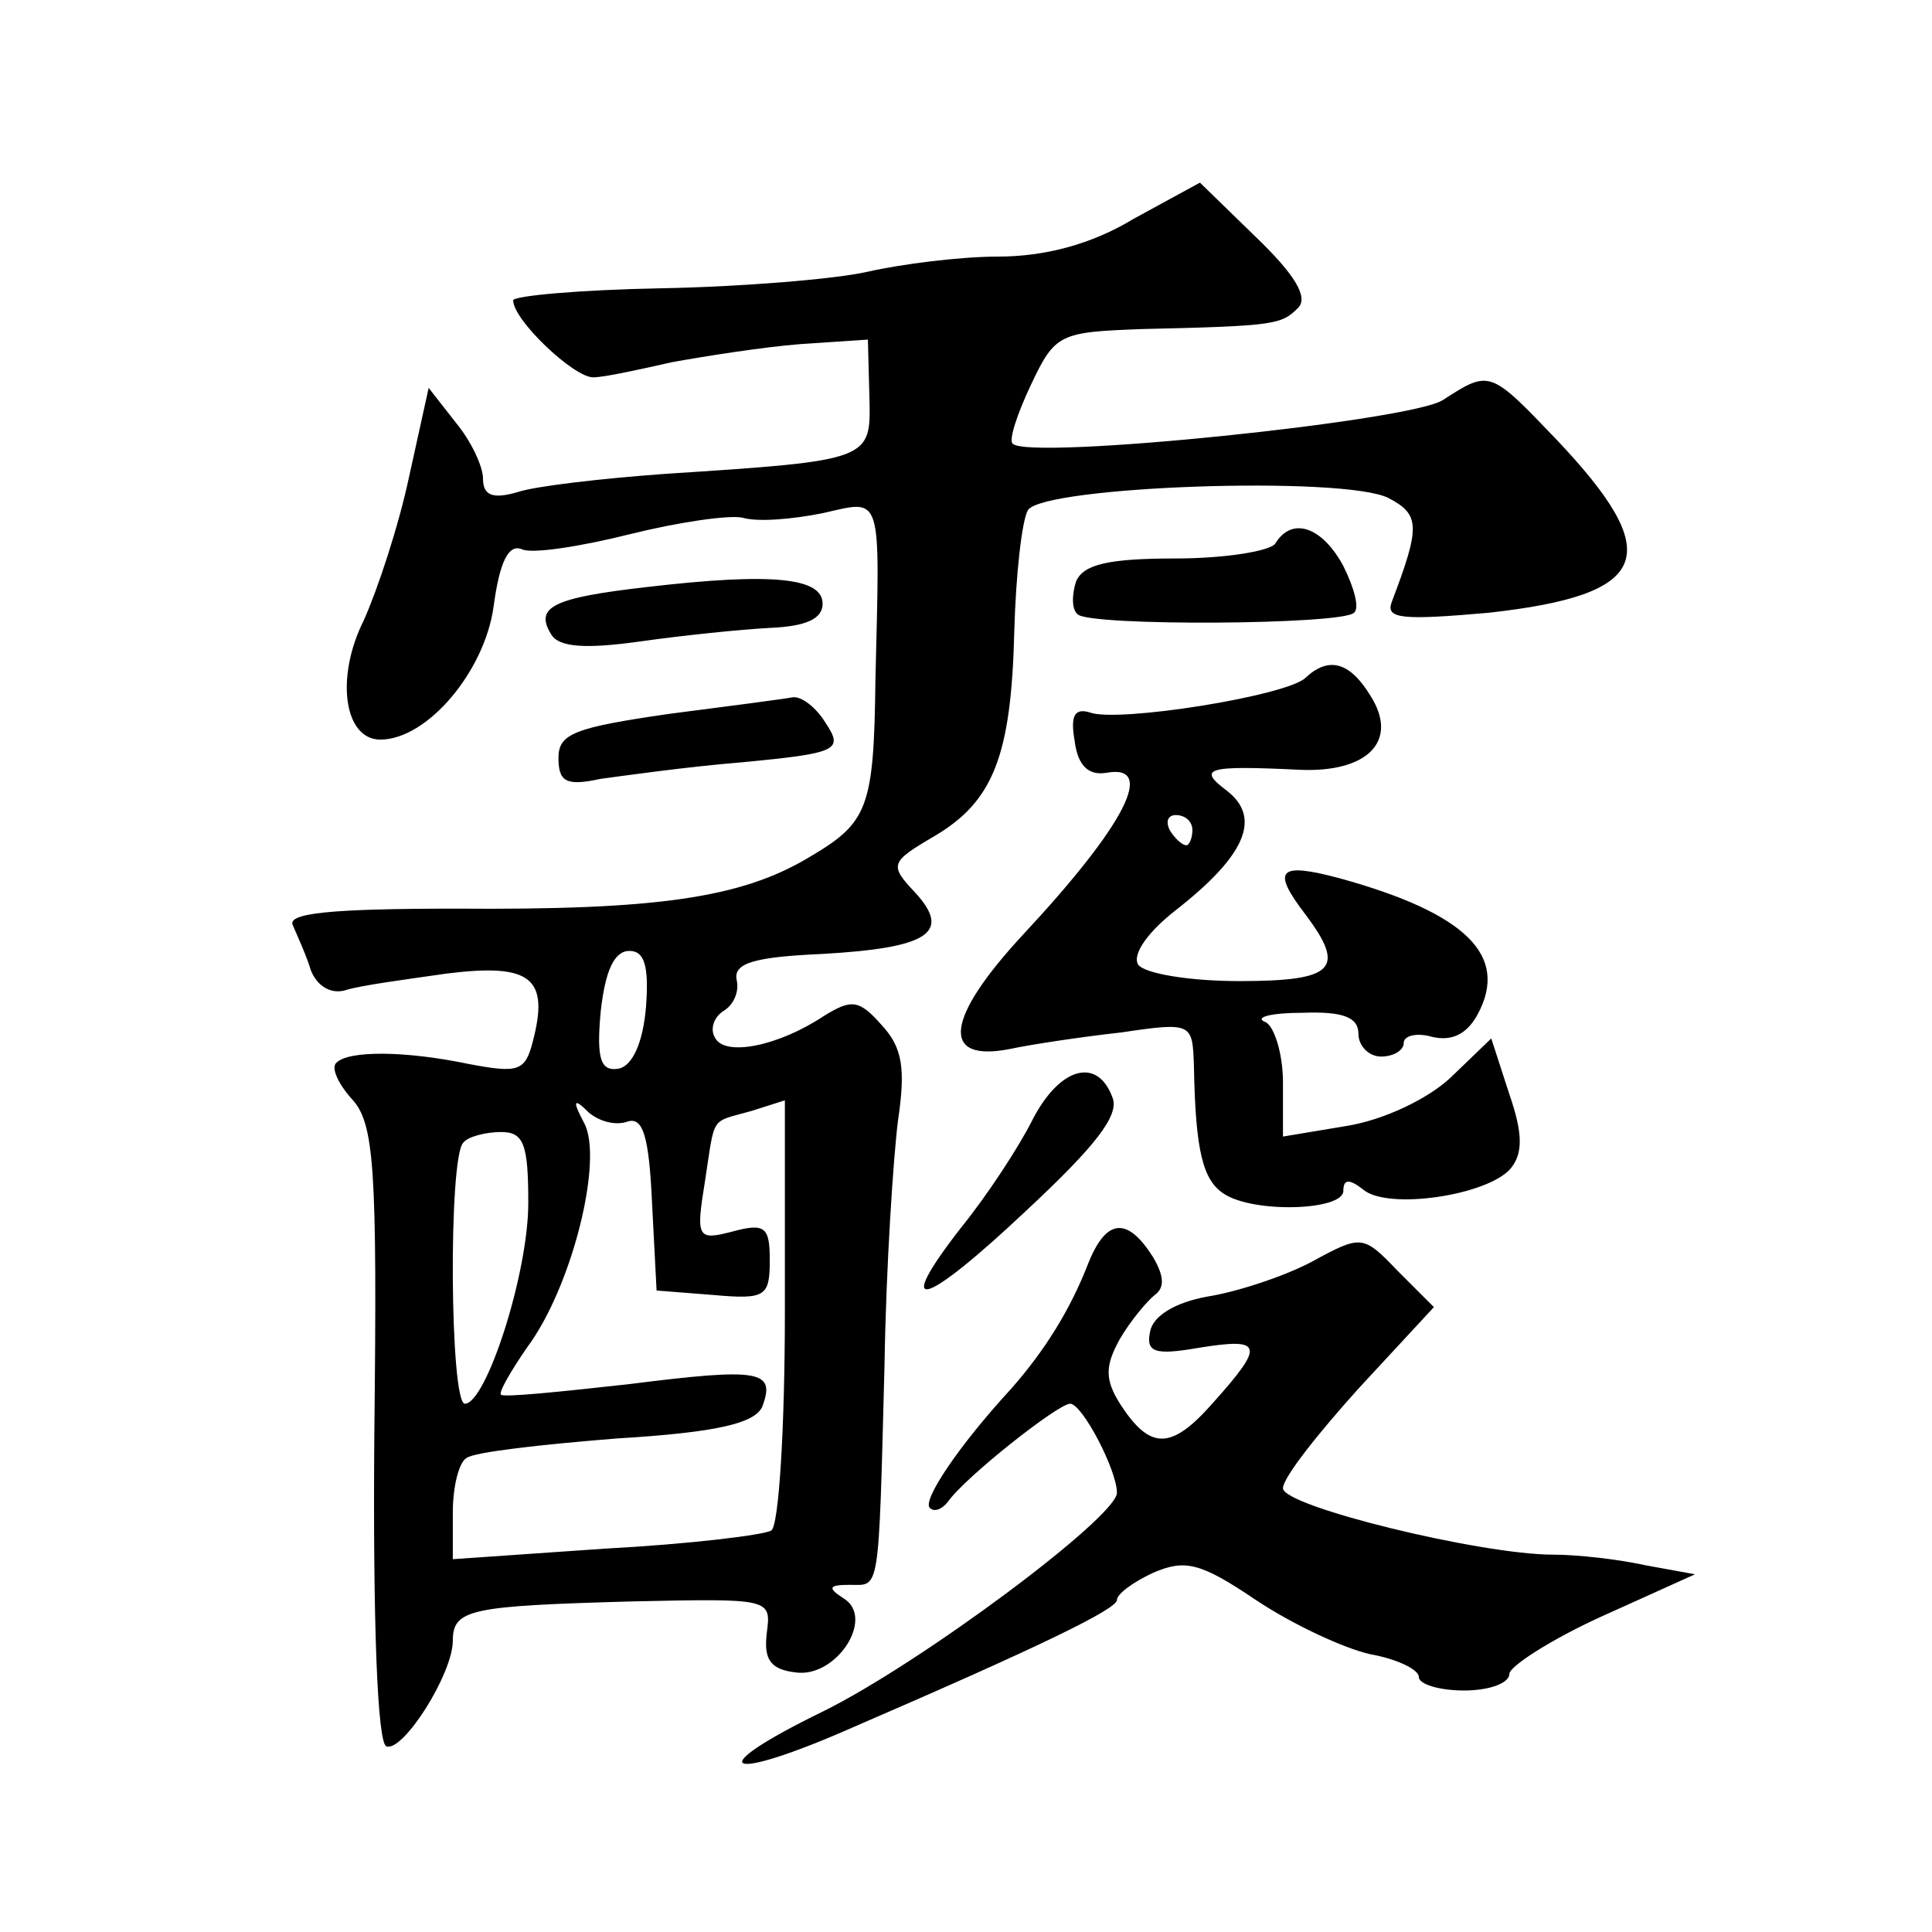 <?xml version="1.0" standalone="no"?>
<!DOCTYPE svg PUBLIC "-//W3C//DTD SVG 20010904//EN"
 "http://www.w3.org/TR/2001/REC-SVG-20010904/DTD/svg10.dtd">
<svg version="1.0" xmlns="http://www.w3.org/2000/svg"
 width="128pt" height="128pt" viewBox="0 0 128 128"
 preserveAspectRatio="xMidYMid meet">
<g transform="translate(0,128) scale(0.1,-0.1)"
fill="#0" stroke="none">
<path d="M751 1135 c-28 -17 -59 -25 -90 -25 -25 0 -64 -5 -86 -10 -22 -5 -84 -10
-137 -11 -54 -1 -98 -5 -98 -8 0 -13 40 -51 53 -51 7 0 30 5 52 10 22 4 60 10 85
12 l45 3 1 -38 c1 -42 2 -42 -136 -51 -41 -3 -85 -8 -97 -12 -17 -5 -23 -2 -23
9 0 8 -8 25 -18 37 l-18 23 -13 -59 c-7 -33 -21 -75 -30 -95 -19 -38 -13 -79 11
-79 31 0 69 45 75 88 4 30 10 42 19 38 7 -3 39 2 71 10 32 8 66 13 75 11 10 -3
33 -1 53 3 40 9 38 15 35 -110 -1 -86 -5 -95 -44 -118 -45 -27 -101 -35 -234 -34
-83 0 -112 -3 -108 -11 3 -7 9 -20 12 -30 4 -10 13 -16 23 -13 9 3 39 7 67 11 56
7 68 -3 57 -45 -5 -20 -10 -21 -42 -15 -43 9 -80 9 -88 1 -4 -3 1 -14 10 -24 15
-16 17 -45 15 -222 -1 -124 2 -205 8 -207 11 -4 44 48 44 70 0 21 12 23 118 26
93 2 93 2 90 -21 -2 -17 2 -24 19 -26 27 -4 53 36 32 49 -11 7 -10 9 4 9 20 0 19
-8 23 145 1 66 6 140 9 163 5 34 3 48 -11 63 -15 17 -20 17 -38 6 -30 -20 -65 -27
-72 -15 -4 6 -1 14 5 18 7 4 11 13 9 21 -2 11 12 15 57 17 70 4 86 14 61 41 -17
18 -16 20 13 37 39 23 51 53 53 136 1 37 5 73 9 80 10 16 210 23 239 8 21 -11 21
-19 2 -69 -4 -11 7 -12 64 -7 108 12 118 38 45 115 -44 46 -44 46 -75 26 -21 -14
-274 -40 -285 -29 -3 2 3 20 12 39 16 34 19 35 74 37 88 2 92 3 103 14 7 7 -2 22
-28 47 l-37 36 -44 -24z m-323 -522 c-2 -24 -9 -39 -18 -41 -12 -2 -15 6 -12 38
3 27 9 40 19 40 10 0 13 -10 11 -37z m-12 -76 c10 3 14 -10 16 -54 l3 -58 38 -3
c34 -3 37 -1 37 23 0 22 -3 25 -25 19 -23 -6 -24 -4 -18 33 7 45 3 39 31 47 l22
7 0 -140 c0 -77 -4 -142 -9 -145 -5 -3 -54 -9 -110 -12 l-101 -7 0 31 c0 17 4 33
9 36 5 4 50 9 100 13 66 4 91 10 96 21 9 24 -1 26 -88 15 -45 -5 -84 -9 -85 -7
-2 1 6 15 17 31 30 40 51 125 38 149 -8 15 -7 17 3 7 7 -6 18 -9 26 -6z m-66 -54
c0 -47 -28 -133 -42 -133 -10 0 -11 164 -1 173 3 4 15 7 25 7 15 0 18 -8 18 -47z
M845 920 c-3 -5 -33 -10 -66 -10 -45 0 -61 -4 -66 -15 -3 -9 -3 -19 1 -22 8 -8
175 -7 183 1 4 3 0 17 -7 31 -14 26 -34 33 -45 15z M428 891 c-61 -7 -74 -13 -63
-31 5 -9 23 -10 59 -5 28 4 67 8 86 9 24 1 35 6 35 16 0 17 -32 21 -117 11z M865
831 c-12 -12 -125 -30 -143 -23 -10 3 -13 -2 -10 -19 2 -16 9 -23 21 -21 33 6 13
-34 -55 -107 -52 -56 -55 -85 -9 -76 14 3 47 8 74 11 47 7 47 6 48 -22 1 -57 6
-76 20 -85 20 -13 79 -11 79 2 0 8 4 8 13 1 16 -14 83 -4 98 14 8 10 8 23 -1 49
l-12 37 -27 -26 c-15 -14 -44 -28 -69 -32 l-42 -7 0 36 c0 19 -6 38 -12 40 -7 3
4 6 25 6 27 1 37 -3 37 -14 0 -8 7 -15 15 -15 8 0 15 4 15 9 0 5 9 7 19 4 13 -3
23 2 30 15 21 39 -8 67 -91 90 -41 11 -46 6 -23 -24 27 -36 19 -44 -44 -44 -33
0 -63 5 -67 11 -4 7 7 22 25 36 46 36 57 61 34 79 -20 15 -14 17 48 14 45 -2 66
19 47 49 -14 23 -28 26 -43 12z m-75 -101 c0 -5 -2 -10 -4 -10 -3 0 -8 5 -11 10
-3 6 -1 10 4 10 6 0 11 -4 11 -10z M443 807 c-62 -9 -73 -13 -73 -29 0 -16 5 -19
28 -14 15 2 57 8 94 11 63 6 67 8 55 26 -6 10 -16 18 -22 17 -5 -1 -43 -6 -82 -11z
M684 538 c-9 -18 -30 -50 -47 -71 -46 -59 -26 -54 43 11 45 42 62 63 57 75 -10
27 -35 20 -53 -15z M721 443 c-12 -31 -29 -58 -51 -83 -35 -38 -59 -74 -54 -79
3 -3 8 -1 12 4 11 16 73 65 81 65 8 0 31 -44 31 -59 0 -16 -130 -113 -195 -145
-82 -40 -65 -48 21 -10 125 54 174 78 174 84 0 4 11 12 24 18 21 9 31 7 68 -18
24 -16 58 -32 76 -36 17 -3 32 -10 32 -15 0 -5 14 -9 30 -9 17 0 30 5 30 11 0 5
28 23 61 38 l62 28 -33 6 c-18 4 -45 7 -61 7 -48 0 -179 32 -179 44 0 7 23 36 50
66 l50 54 -24 24 c-23 24 -24 24 -57 6 -19 -10 -50 -20 -69 -23 -22 -4 -36 -13
-38 -23 -3 -14 3 -16 32 -11 43 7 44 2 10 -36 -28 -32 -42 -32 -62 -1 -10 16 -10
25 0 43 7 12 18 25 23 29 7 5 6 13 -1 25 -17 27 -31 26 -43 -4z"/>
</g>
</svg>
